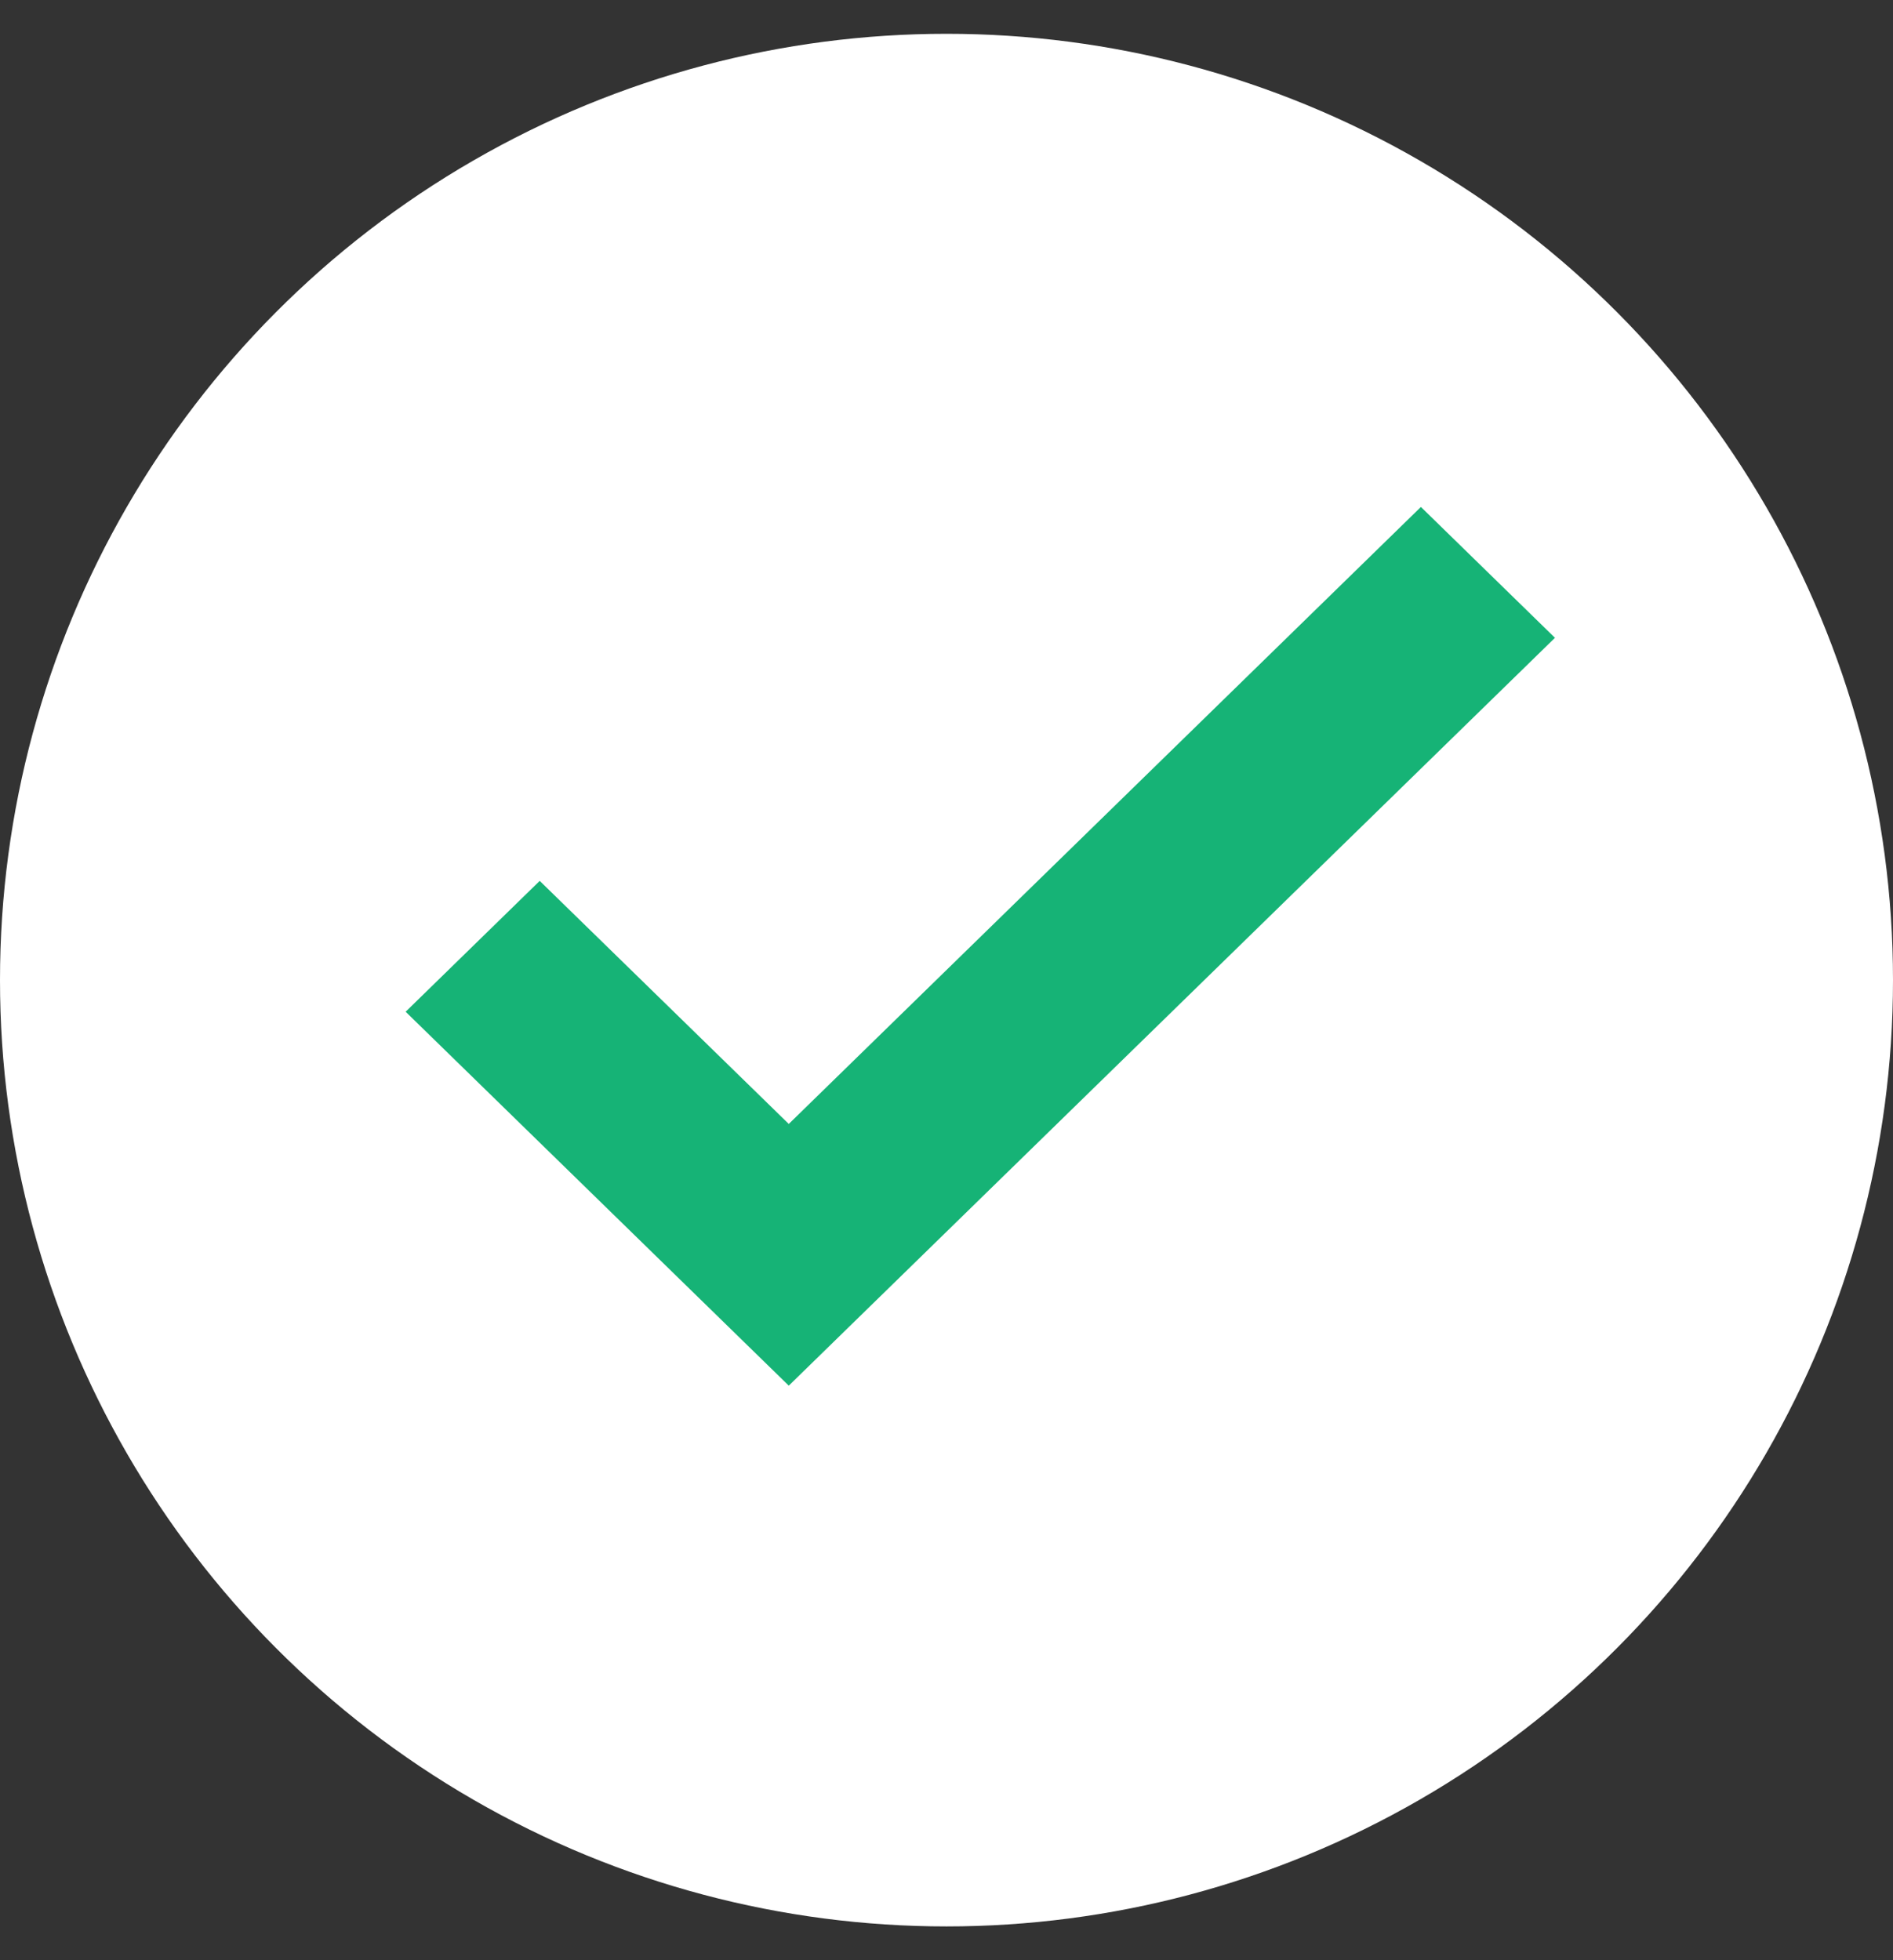 <svg width="28" height="29" viewBox="0 0 28 29" fill="none" xmlns="http://www.w3.org/2000/svg">
<rect x="0" y="0" width="28" height="29" fill="#333333" stroke="none"/>
<circle cx="14" cy="14.5" r="14" fill="white"/>
<path d="M11.667 20.5L6 14.968L7.983 13.032L11.667 16.628L21.017 7.5L23 9.436L11.667 20.5Z" fill="#16B376"/>
</svg>
